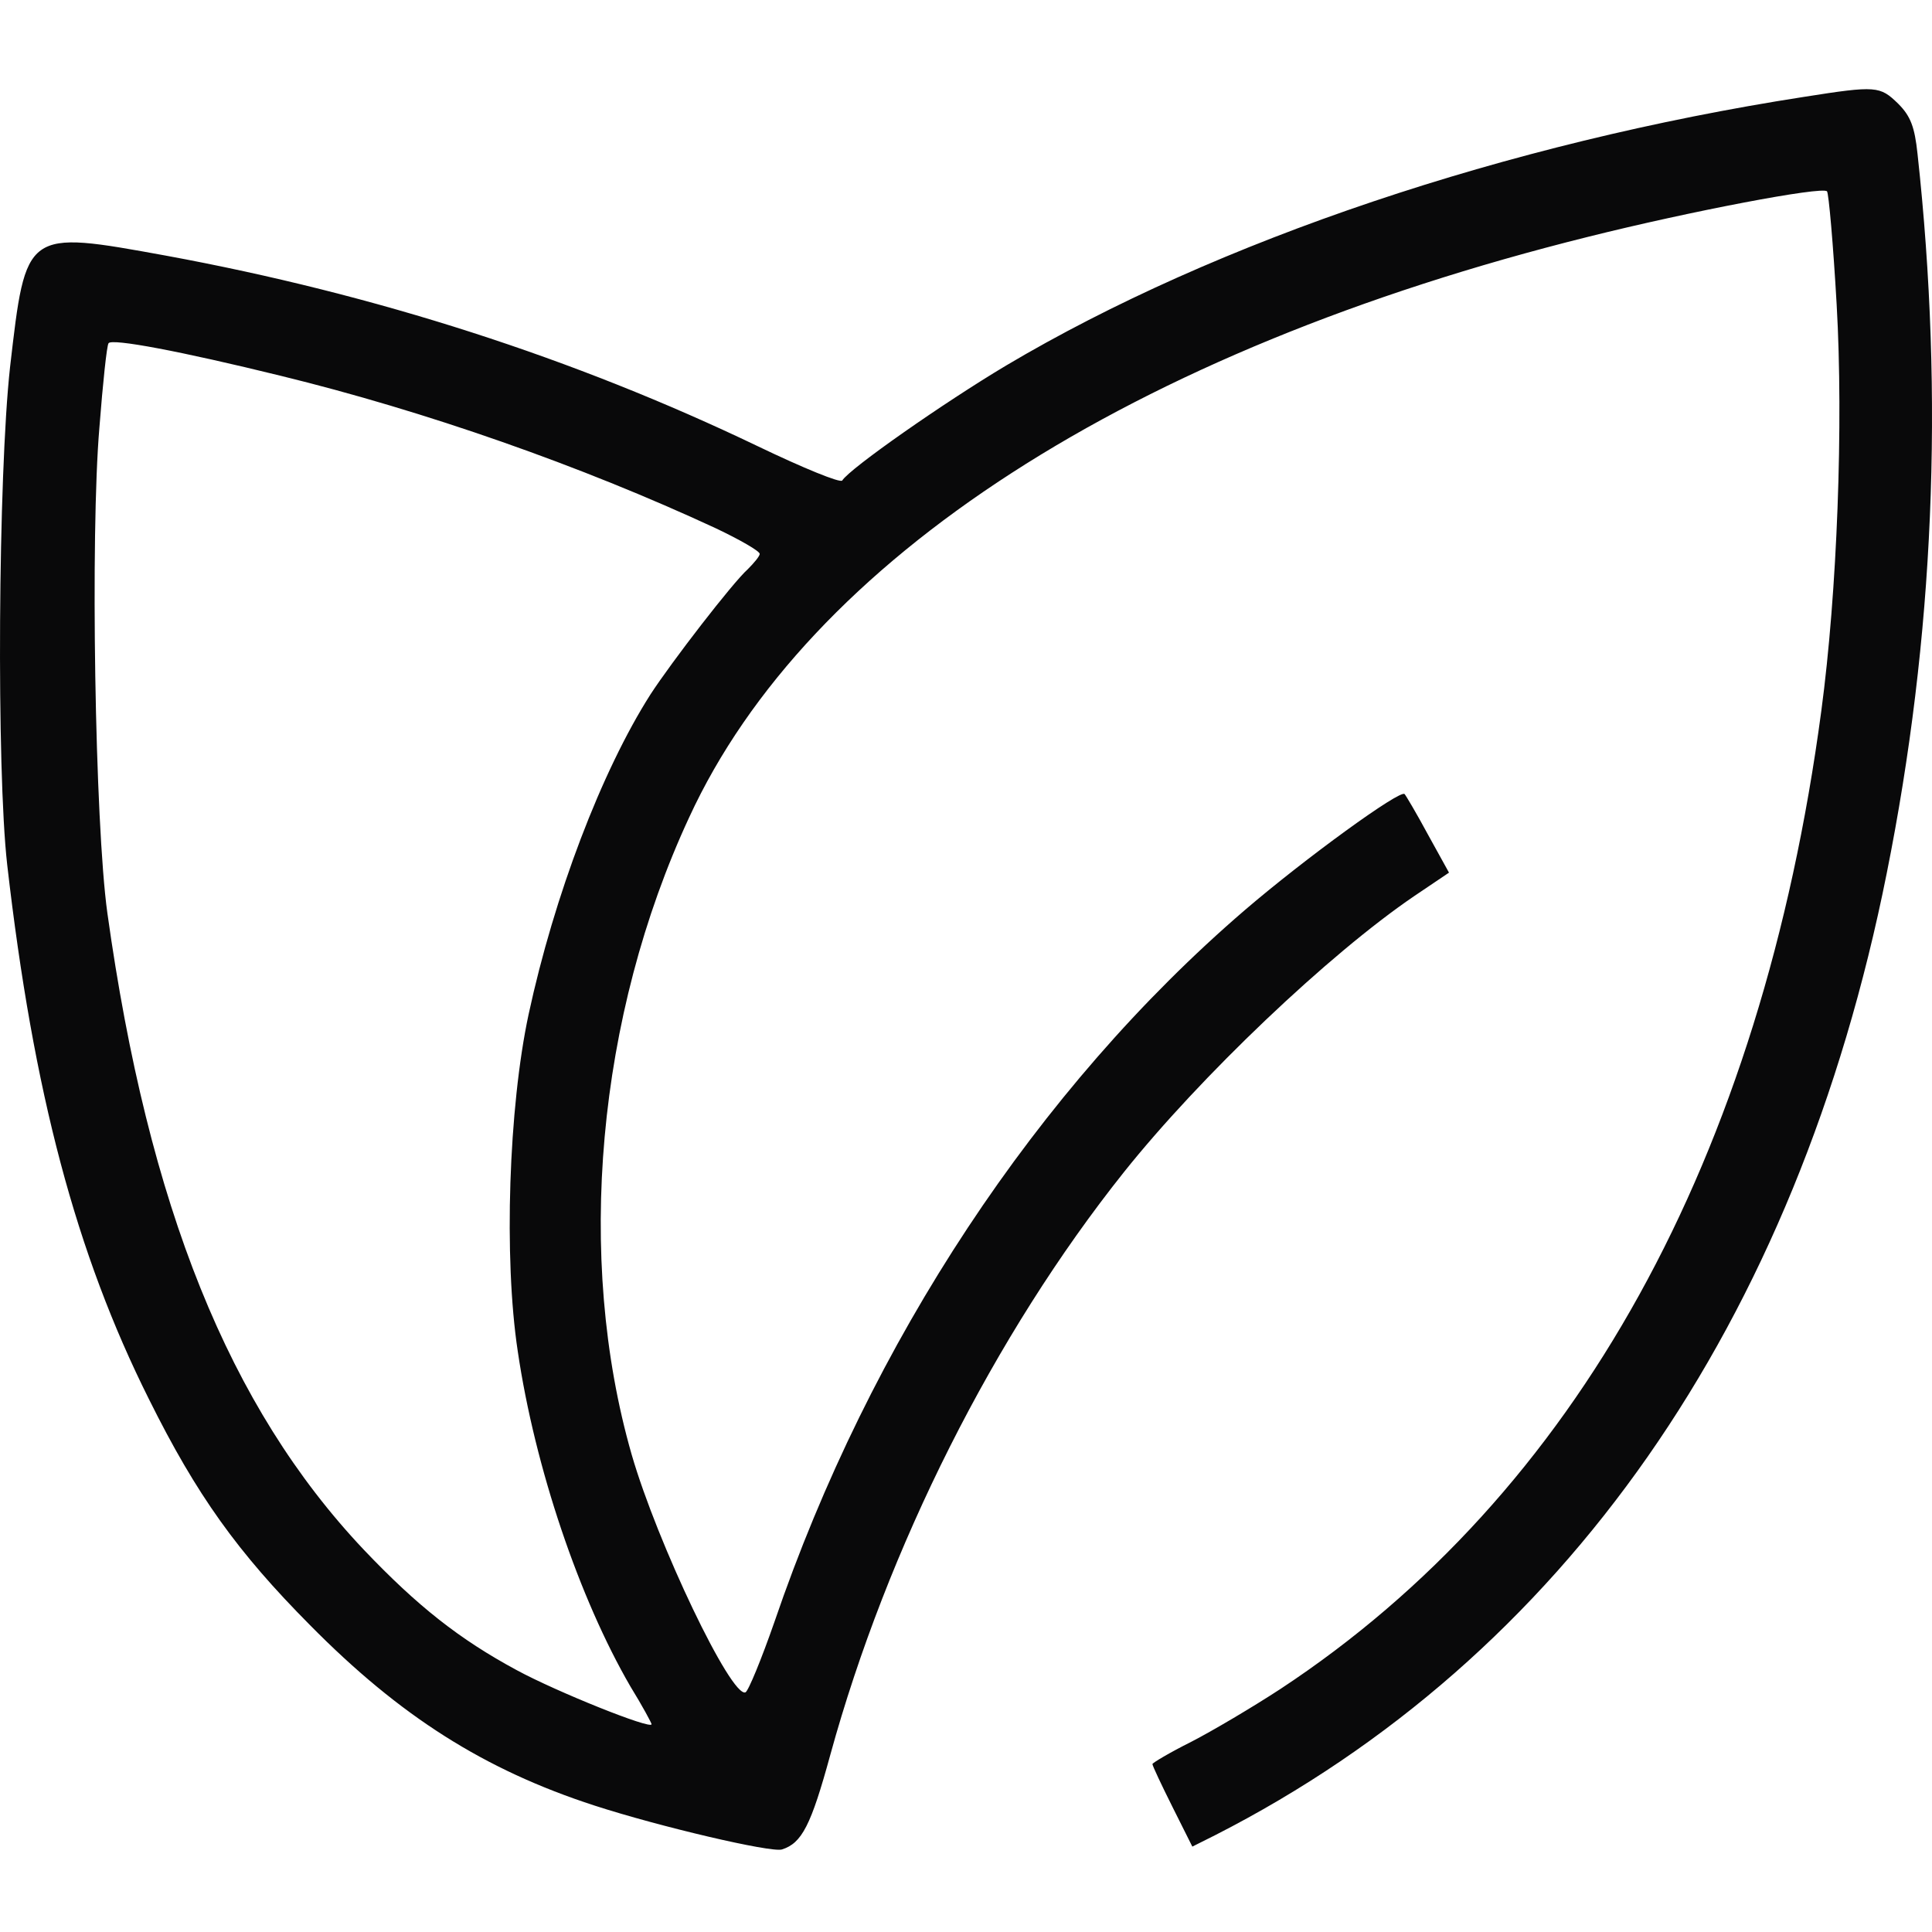 <svg width="40" height="40" viewBox="0 0 40 40" fill="none" xmlns="http://www.w3.org/2000/svg">
<path d="M37.354 2.005C31.203 2.959 25.18 4.986 20.832 7.567C19.547 8.333 17.591 9.7 17.438 9.948C17.402 10.007 16.625 9.688 15.694 9.241C11.887 7.414 7.786 6.094 3.437 5.293C0.514 4.762 0.538 4.75 0.208 7.602C-0.039 9.842 -0.075 15.934 0.149 17.902C0.691 22.628 1.575 25.952 3.084 28.969C4.073 30.96 4.922 32.139 6.419 33.647C8.281 35.533 10.025 36.641 12.311 37.383C13.655 37.819 15.965 38.361 16.189 38.291C16.601 38.161 16.79 37.796 17.19 36.334C18.369 32.044 20.584 27.637 23.271 24.266C24.851 22.287 27.514 19.753 29.282 18.551L30 18.067L29.564 17.278C29.329 16.842 29.105 16.465 29.081 16.441C28.999 16.335 27.019 17.773 25.77 18.845C21.48 22.534 18.015 27.778 16.035 33.577C15.764 34.354 15.493 35.014 15.434 35.038C15.14 35.156 13.608 31.95 13.077 30.112C11.911 26.046 12.358 21.037 14.268 16.924C16.731 11.574 23.413 7.261 32.876 4.904C34.997 4.373 37.72 3.855 37.826 3.961C37.861 3.996 37.955 5.057 38.026 6.306C38.168 8.781 38.038 12.258 37.708 14.721C36.471 23.984 32.629 30.937 26.512 34.967C25.935 35.344 25.098 35.839 24.662 36.063C24.214 36.287 23.86 36.499 23.86 36.523C23.86 36.558 24.049 36.959 24.273 37.407L24.686 38.232L25.157 37.996C32.369 34.319 37.201 27.401 39.063 18.079C40.041 13.2 40.254 8.239 39.7 3.183C39.641 2.629 39.558 2.405 39.299 2.146C38.922 1.781 38.851 1.769 37.354 2.005ZM5.806 7.779C8.799 8.51 12.028 9.641 14.821 10.938C15.316 11.173 15.729 11.409 15.729 11.468C15.729 11.515 15.611 11.656 15.481 11.786C15.175 12.057 13.902 13.707 13.466 14.379C12.453 15.97 11.475 18.539 10.944 21.002C10.532 22.923 10.426 26.046 10.72 27.979C11.074 30.383 11.993 33.093 13.054 34.92C13.301 35.321 13.49 35.674 13.49 35.698C13.49 35.816 11.522 35.026 10.697 34.578C9.518 33.942 8.646 33.258 7.527 32.08C4.745 29.134 3.072 24.985 2.223 18.904C1.964 17.042 1.87 11.055 2.058 8.852C2.129 7.932 2.211 7.155 2.247 7.107C2.306 7.001 3.744 7.272 5.806 7.779Z" fill="#09090A"></path>
</svg>
